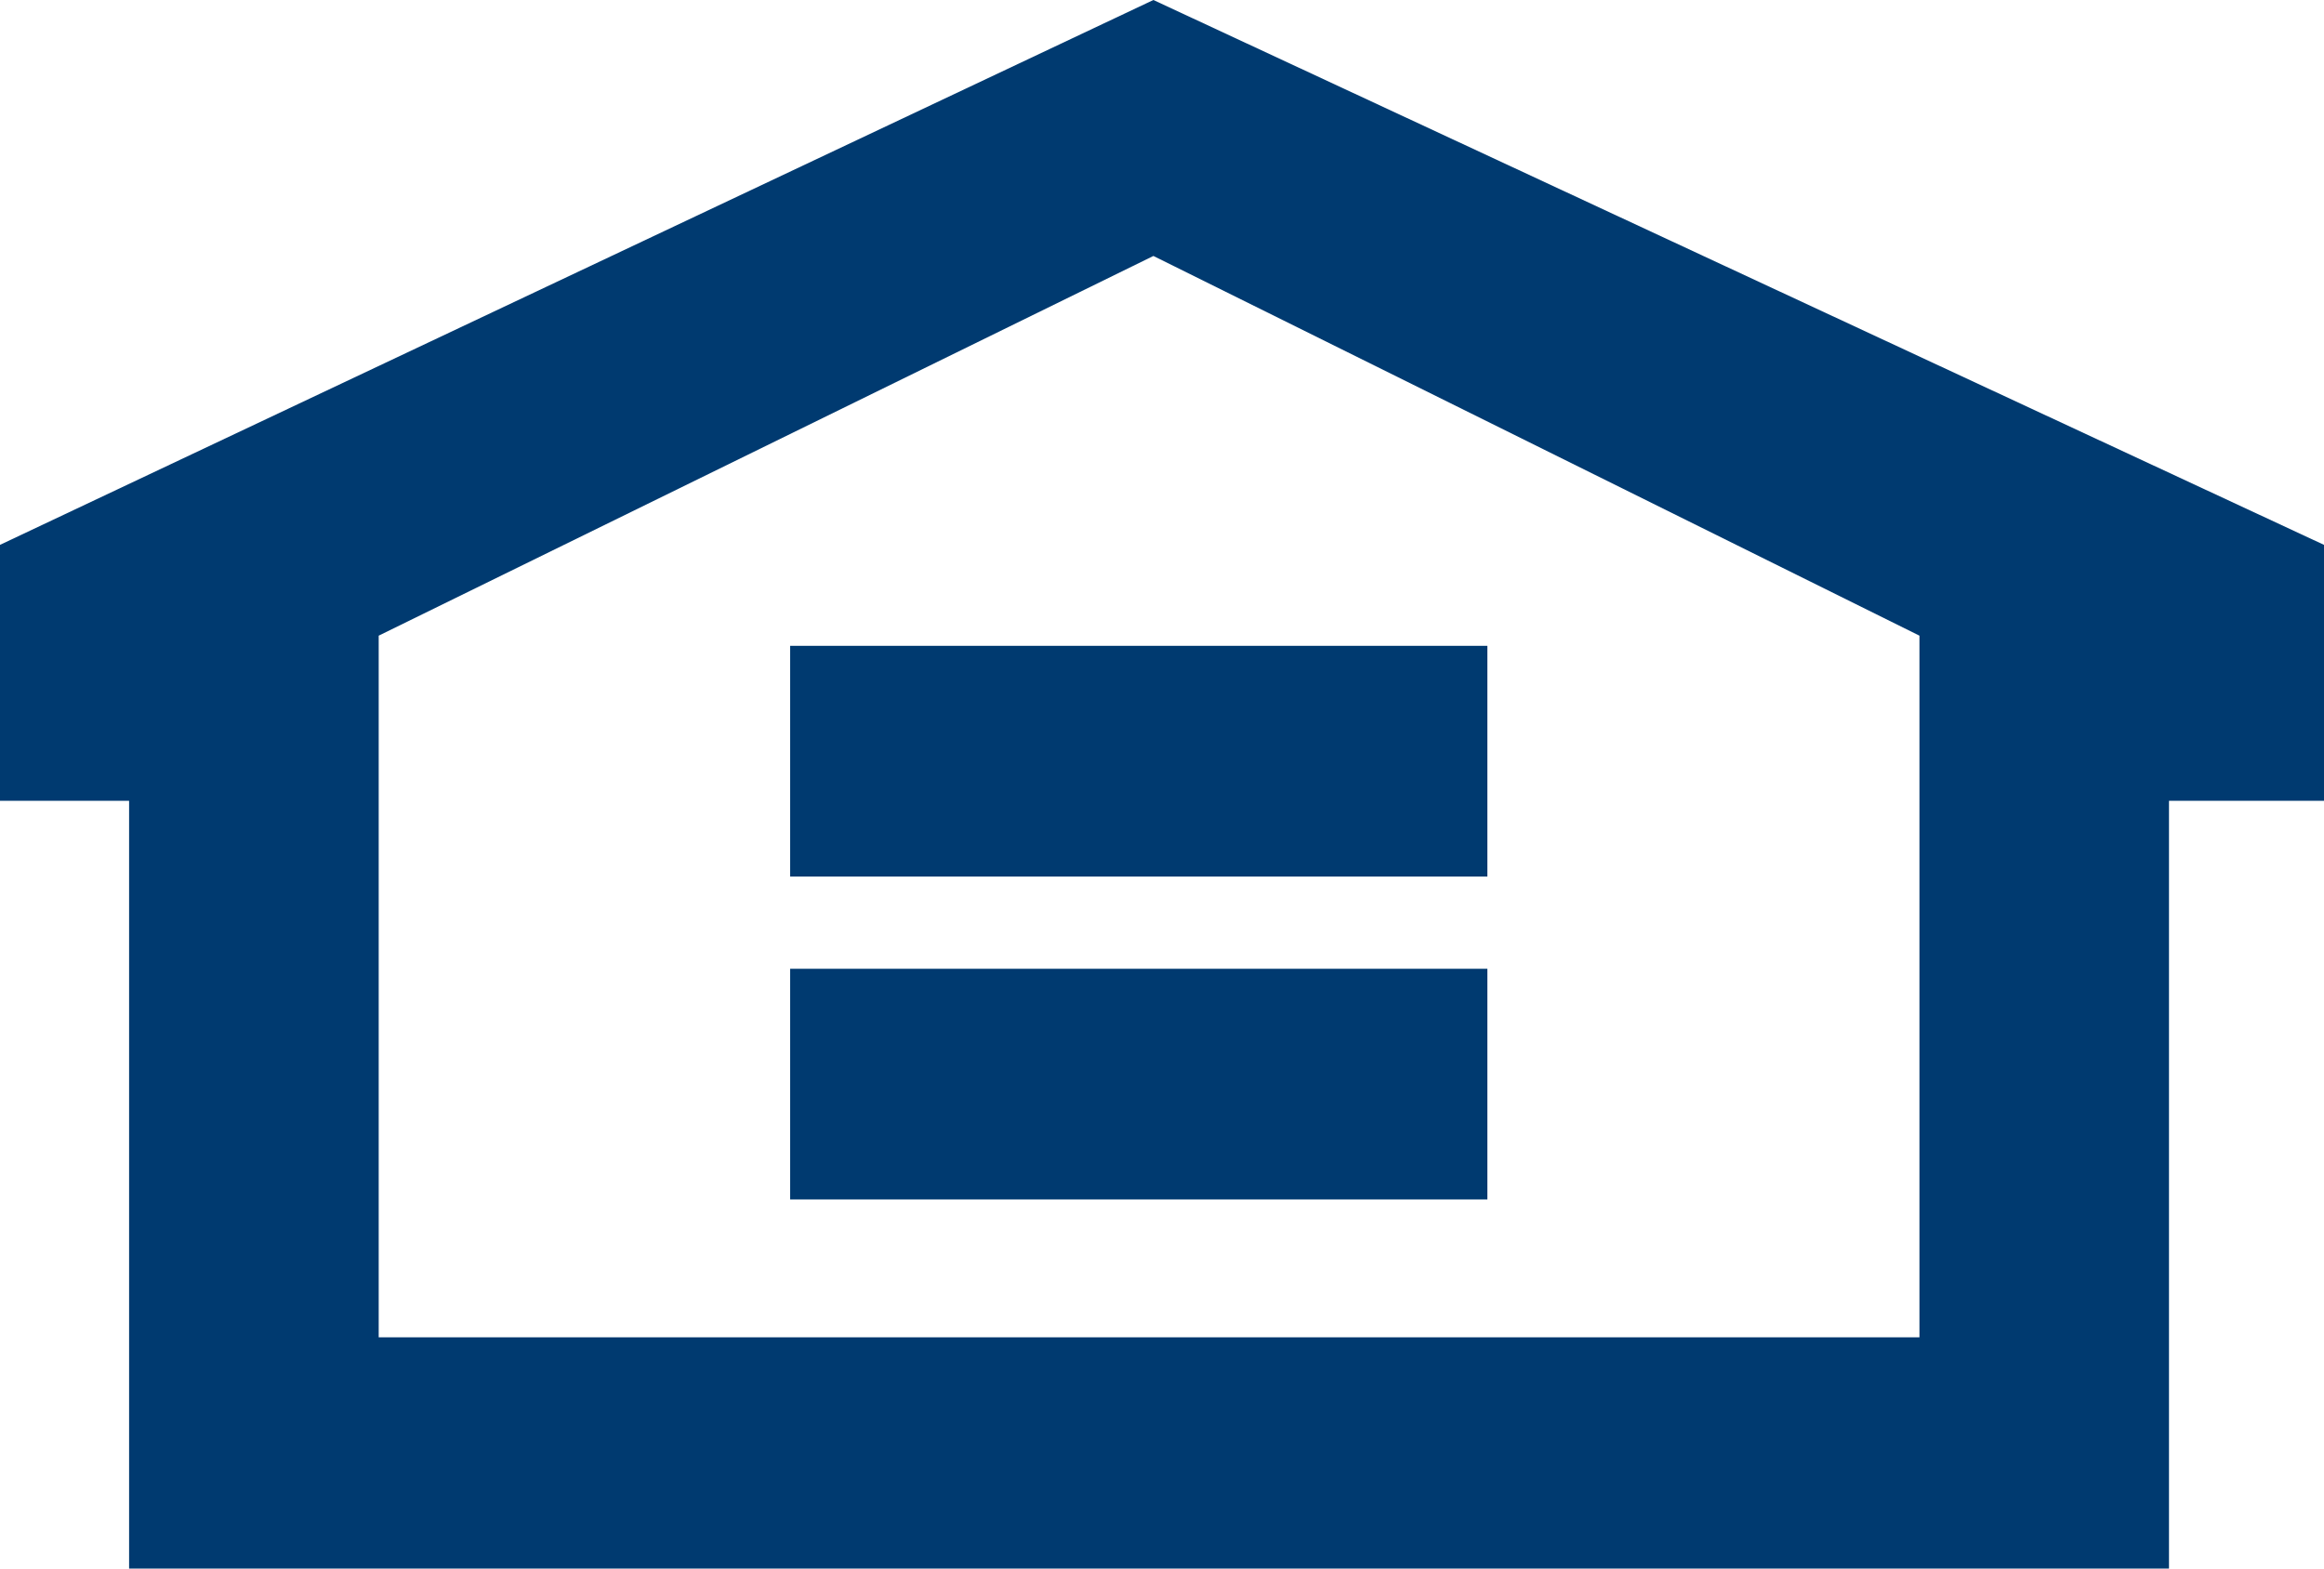 <?xml version="1.0" encoding="UTF-8"?>
<svg width="40" height="27" viewBox="0 0 40 27" xmlns="http://www.w3.org/2000/svg">
  <g fill="#003A70" fill-rule="evenodd">
    <path d="M19.852 0L0 9.379v4.405h2.222V27H37.332V13.784H40V9.379L19.852 0zm13.185 23.02H6.518V10.942L19.852 4.406l13.185 6.536v12.078z"/>
    <path d="M13.6 15.088h12v-3.971h-12zM13.6 20.647h12v-3.971h-12z"/>
  </g>
</svg>
